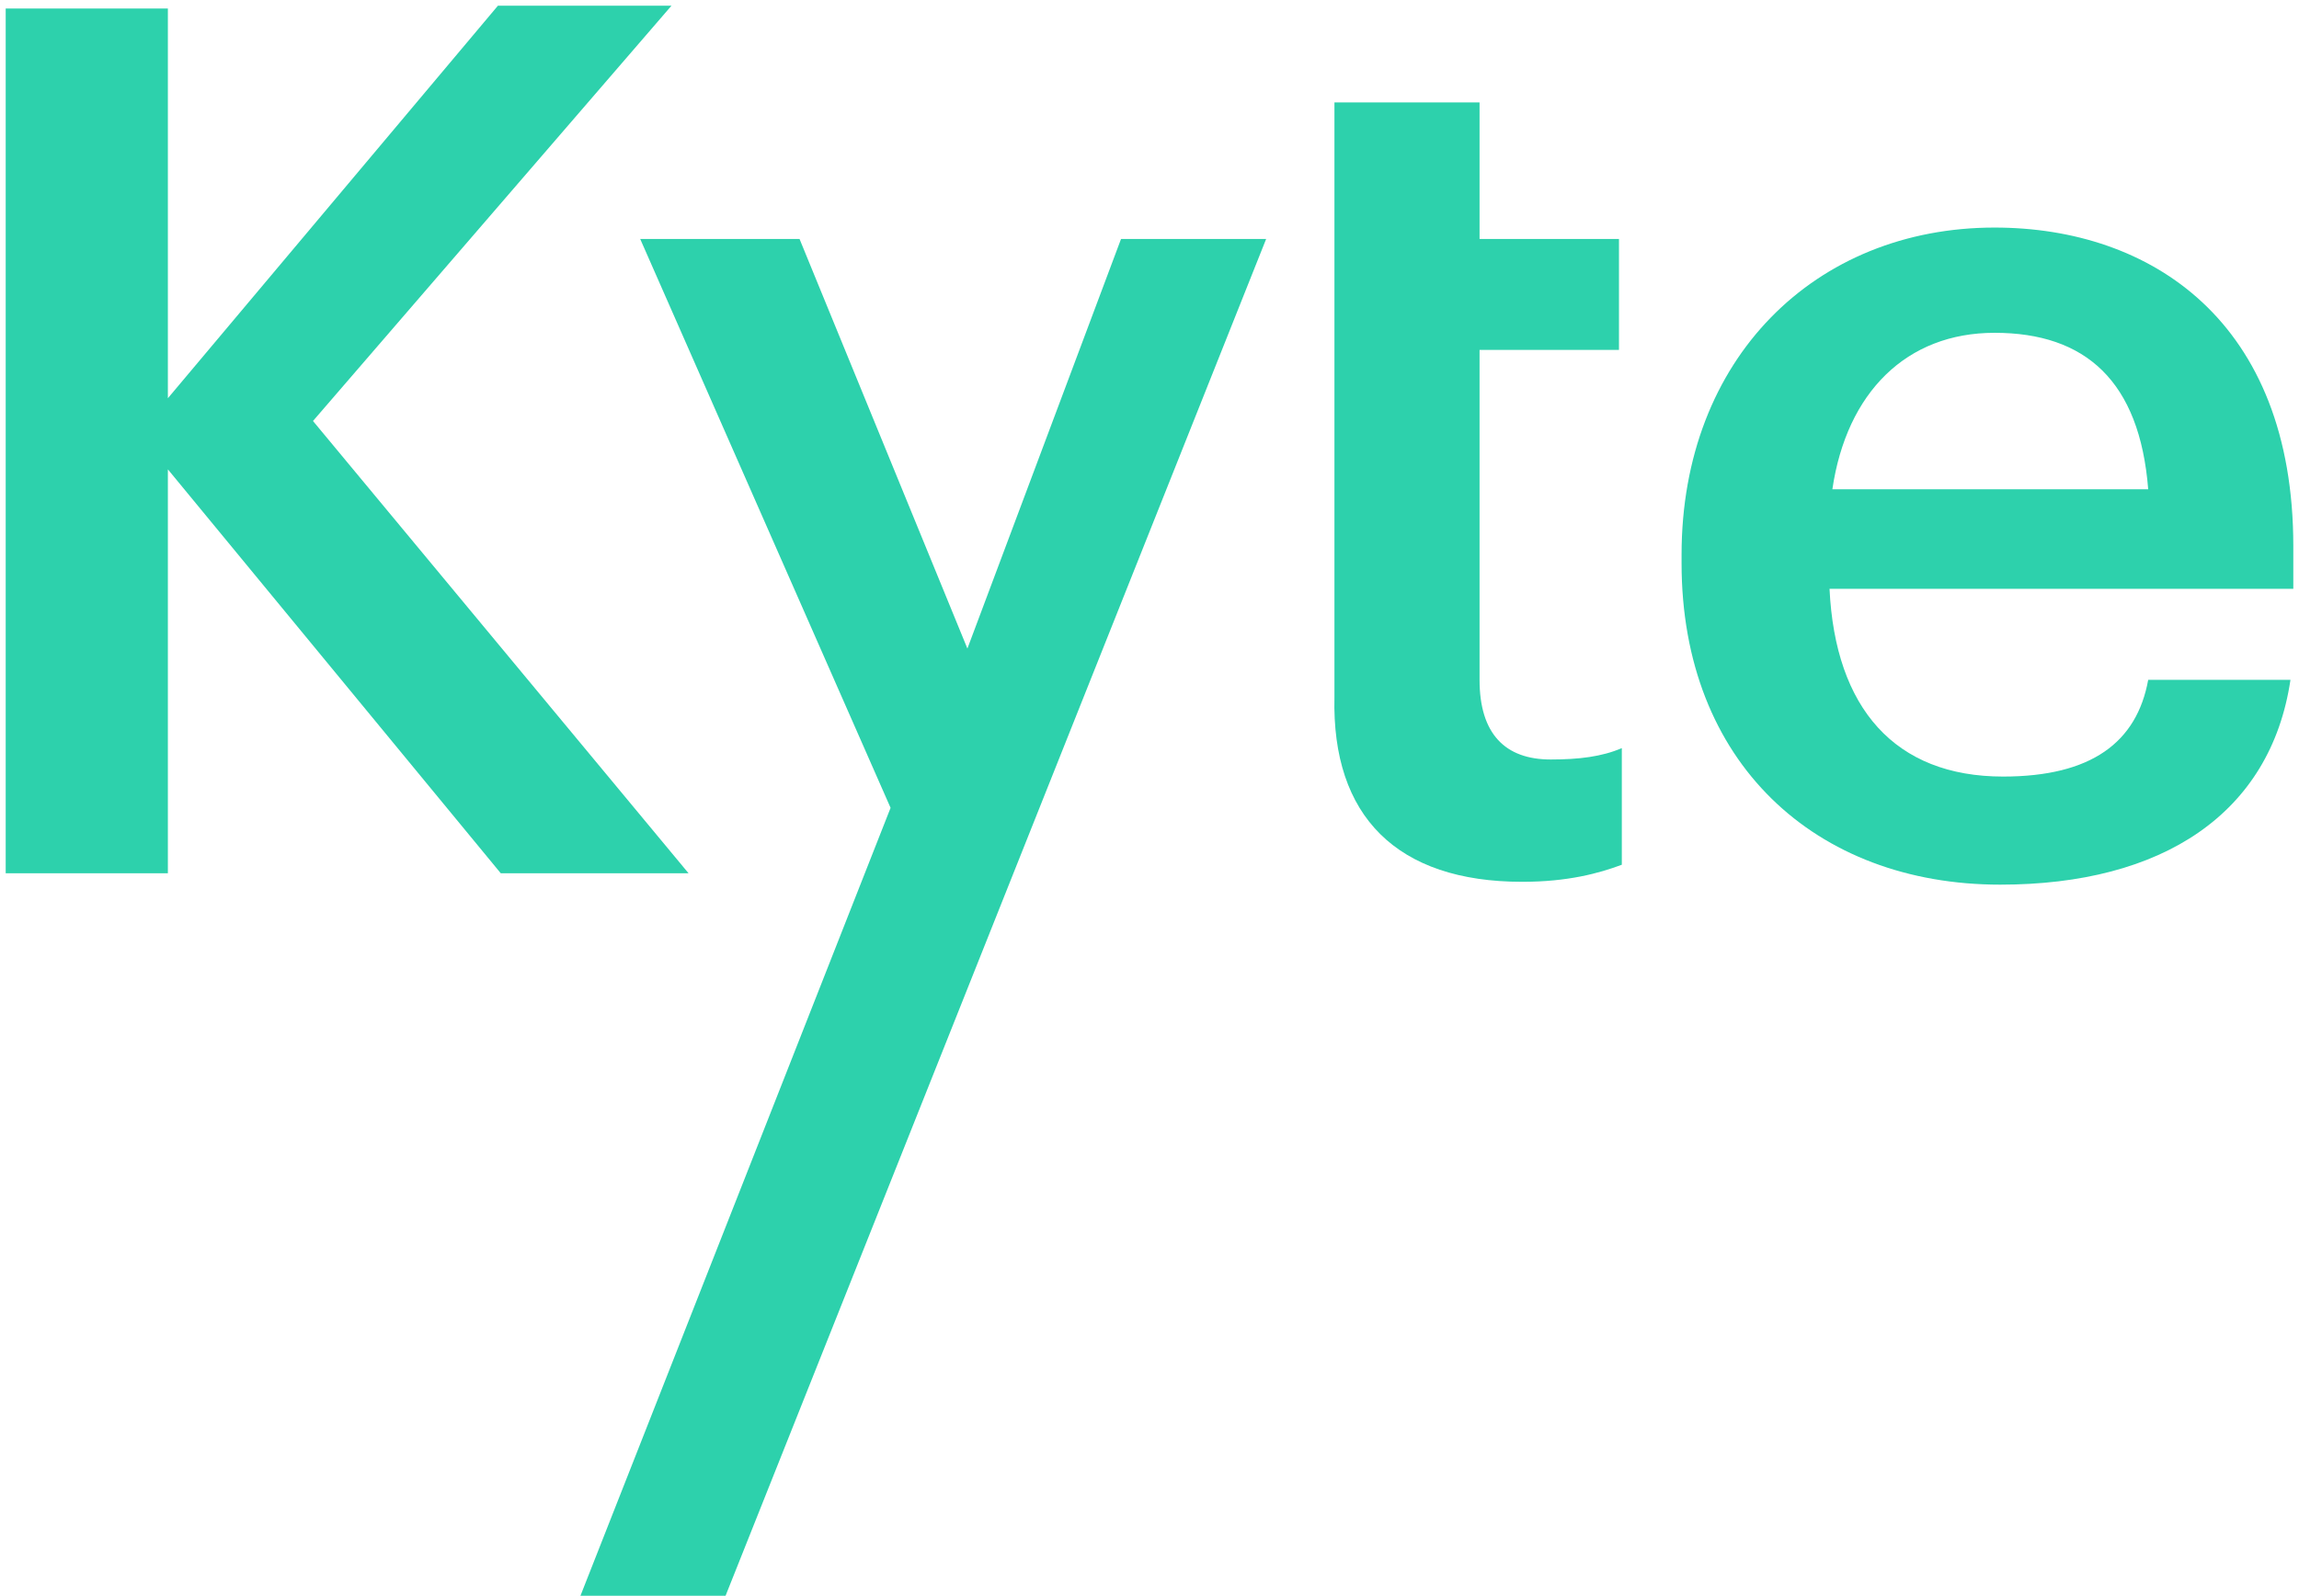 <?xml version="1.0" encoding="utf-8"?>
<!-- Generator: Adobe Illustrator 21.0.2, SVG Export Plug-In . SVG Version: 6.00 Build 0)  -->
<svg version="1.1" id="Layer_1" xmlns="http://www.w3.org/2000/svg" xmlns:xlink="http://www.w3.org/1999/xlink" x="0px" y="0px"
	 viewBox="0 0 80.8 56.1" style="enable-background:new 0 0 80.8 56.1;" xml:space="preserve">
<style type="text/css">
	.st0{fill:#2DD1AC;}
</style>
<polygon class="st0" points="5.9,16.5 17.6,30.7 24.2,30.7 11,14.8 23.6,0.2 17.5,0.2 5.9,14 5.9,0.3 0.2,0.3 0.2,30.7 5.9,30.7 "/>
<polygon class="st0" points="44.5,8.4 39.4,8.4 34,22.8 28.1,8.4 22.5,8.4 31.3,28.4 20.4,56.1 25.5,56.1 "/>
<path class="st0" d="M53.5,31c1.6,0,2.7-0.3,3.5-0.6v-4.1c-0.7,0.3-1.5,0.4-2.5,0.4c-1.6,0-2.5-0.9-2.5-2.8V12.3h4.9V8.4h-4.9V3.6
	h-5.1v4.9v3.9v12.1C46.8,28.7,49.1,31,53.5,31z"/>
<path class="st0" d="M70.3,31.1c5.7,0,9.5-2.5,10.2-7.2h-5c-0.4,2.2-2,3.4-5.1,3.4c-3.8,0-5.9-2.4-6.1-6.6h16.3v-1.5
	c0-7.9-5-11.2-10.5-11.2c-6.3,0-11,4.6-11,11.5v0.3C59.1,26.8,63.8,31.1,70.3,31.1z M70.1,11.7c3.2,0,5.1,1.7,5.4,5.5H64.4
	C64.9,13.8,67,11.7,70.1,11.7z"/>
</svg>
